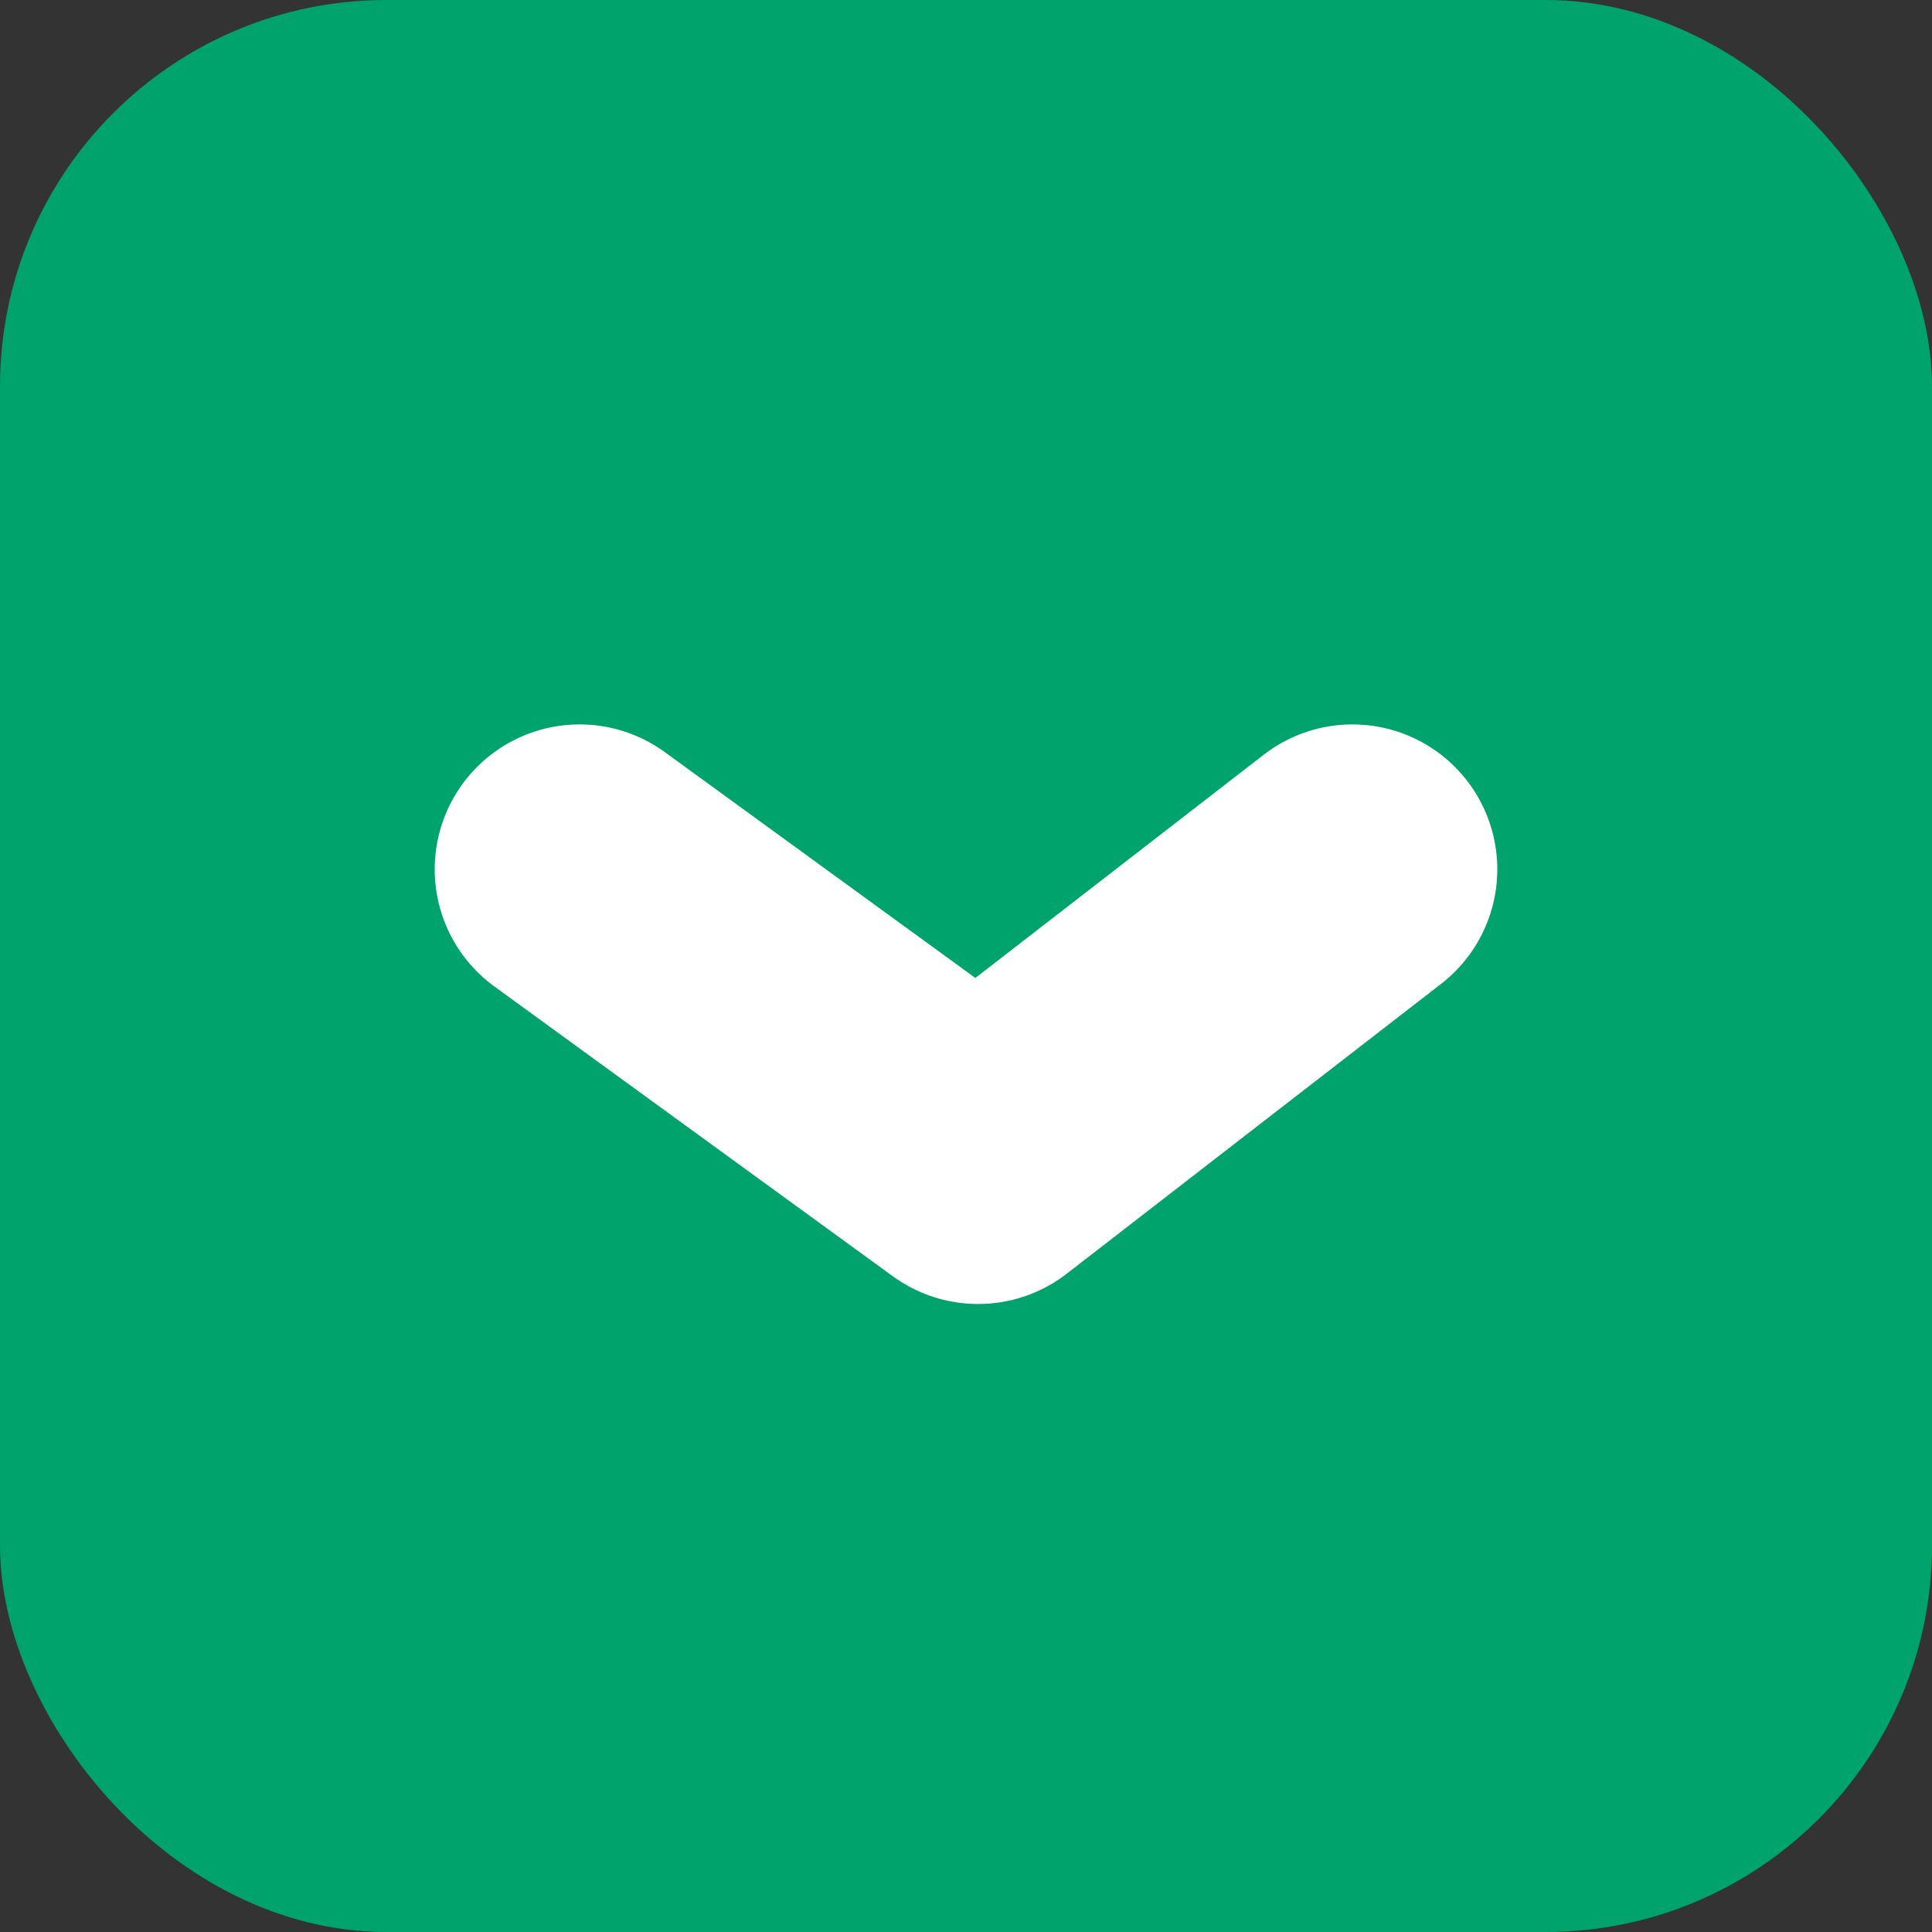 <svg id="arrow_dropdown" xmlns="http://www.w3.org/2000/svg" width="20" height="20" viewBox="0 0 20 20">
  <rect x="0" y="0" width="20" height="20" fill="#333333" stroke="none"/>
  <rect id="長方形_1354" data-name="長方形 1354" width="20" height="20" rx="4" fill="#00a36c"/>
  <path id="パス_4252" data-name="パス 4252" d="M14332.707,76.8l4.125,3,3.875-3" transform="translate(-14326.707 -67.801)" fill="none" stroke="#fff" stroke-linecap="round" stroke-linejoin="round" stroke-width="3"/>
</svg>
